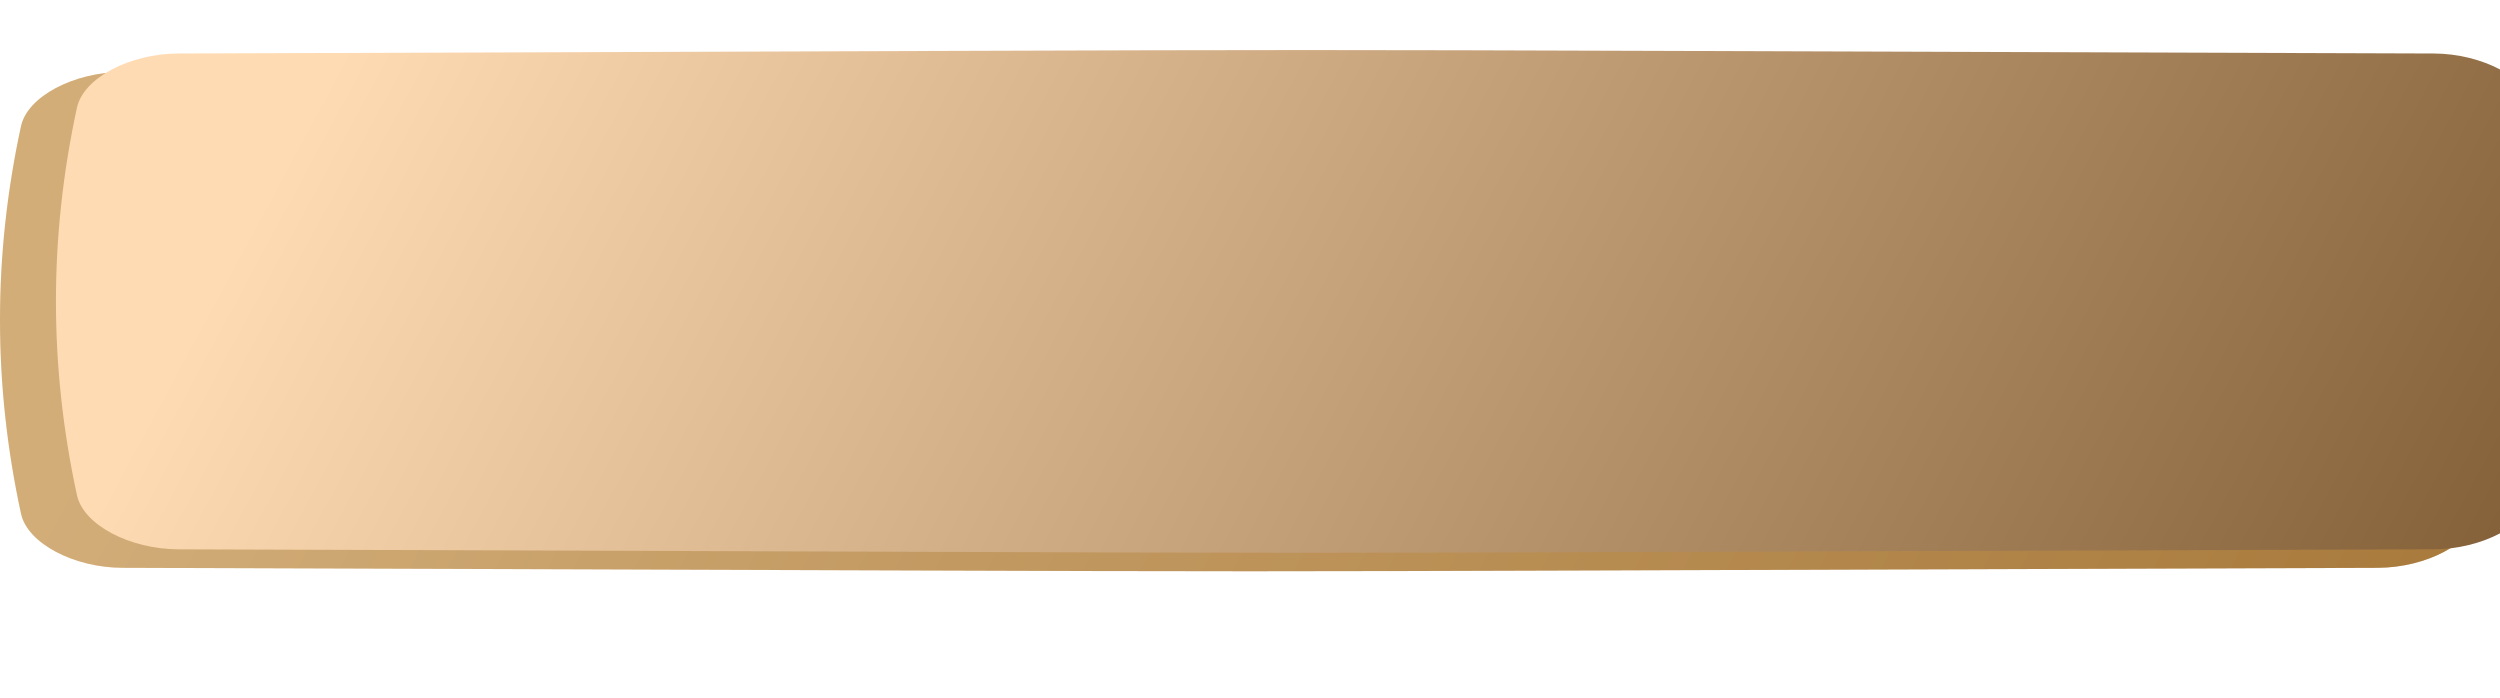 <?xml version="1.0" encoding="UTF-8"?> <svg xmlns="http://www.w3.org/2000/svg" width="849" height="237" viewBox="0 0 849 237" fill="none"><g filter="url(#filter0_f_184_48)"><path d="M734.9 63.006C337.449 61.981 521.421 61.982 123.97 63.006C110.824 63.04 98.273 68.459 96.517 75.105C88.924 103.991 88.924 132.877 96.517 161.764C98.273 168.41 110.824 173.828 123.97 173.863C521.421 174.887 337.449 174.887 734.9 173.863C748.046 173.828 760.596 168.41 762.35 161.764C769.947 132.877 769.947 103.991 762.35 75.105C760.596 68.459 748.046 63.04 734.9 63.006Z" fill="url(#paint0_linear_184_48)"></path><path d="M734.9 63.006C337.449 61.981 521.421 61.982 123.97 63.006C110.824 63.04 98.273 68.459 96.517 75.105C88.924 103.991 88.924 132.877 96.517 161.764C98.273 168.41 110.824 173.828 123.97 173.863C521.421 174.887 337.449 174.887 734.9 173.863C748.046 173.828 760.596 168.41 762.35 161.764C769.947 132.877 769.947 103.991 762.35 75.105C760.596 68.459 748.046 63.04 734.9 63.006Z" fill="url(#paint1_linear_184_48)"></path><path d="M734.9 63.006C337.449 61.981 521.421 61.982 123.97 63.006C110.824 63.04 98.273 68.459 96.517 75.105C88.924 103.991 88.924 132.877 96.517 161.764C98.273 168.41 110.824 173.828 123.97 173.863C521.421 174.887 337.449 174.887 734.9 173.863C748.046 173.828 760.596 168.41 762.35 161.764C769.947 132.877 769.947 103.991 762.35 75.105C760.596 68.459 748.046 63.04 734.9 63.006Z" fill="#C05E02" fill-opacity="0.41"></path></g><path d="M807.444 24.454C309.182 22.898 539.818 22.898 41.555 24.454C25.075 24.506 9.341 32.736 7.14 42.831C-2.38 86.706 -2.38 130.58 7.14 174.457C9.341 184.552 25.075 192.781 41.555 192.833C539.818 194.389 309.182 194.389 807.444 192.833C823.925 192.781 839.658 184.551 841.857 174.457C851.381 130.58 851.381 86.706 841.857 42.831C839.658 32.736 823.925 24.506 807.444 24.454Z" fill="url(#paint2_linear_184_48)"></path><path d="M807.444 24.454C309.182 22.898 539.818 22.898 41.555 24.454C25.075 24.506 9.341 32.736 7.14 42.831C-2.38 86.706 -2.38 130.58 7.14 174.457C9.341 184.552 25.075 192.781 41.555 192.833C539.818 194.389 309.182 194.389 807.444 192.833C823.925 192.781 839.658 184.551 841.857 174.457C851.381 130.58 851.381 86.706 841.857 42.831C839.658 32.736 823.925 24.506 807.444 24.454Z" fill="#835D13" fill-opacity="0.36"></path><g filter="url(#filter1_ii_184_48)"><path d="M807.444 16.167C309.182 14.611 539.817 14.611 41.555 16.167C25.075 16.219 9.341 24.449 7.14 34.544C-2.38 78.419 -2.38 122.293 7.14 166.17C9.341 176.265 25.075 184.494 41.555 184.546C539.817 186.102 309.182 186.102 807.444 184.546C823.925 184.494 839.658 176.264 841.857 166.17C851.381 122.293 851.381 78.419 841.857 34.544C839.658 24.449 823.925 16.219 807.444 16.167Z" fill="url(#paint3_linear_184_48)"></path></g><defs><filter id="filter0_f_184_48" x="28.822" y="0.238" width="801.226" height="236.393" filterUnits="userSpaceOnUse" color-interpolation-filters="sRGB"><feFlood flood-opacity="0" result="BackgroundImageFix"></feFlood><feBlend mode="normal" in="SourceGraphic" in2="BackgroundImageFix" result="shape"></feBlend><feGaussianBlur stdDeviation="31" result="effect1_foregroundBlur_184_48"></feGaussianBlur></filter><filter id="filter1_ii_184_48" x="0" y="15" width="868" height="172.713" filterUnits="userSpaceOnUse" color-interpolation-filters="sRGB"><feFlood flood-opacity="0" result="BackgroundImageFix"></feFlood><feBlend mode="normal" in="SourceGraphic" in2="BackgroundImageFix" result="shape"></feBlend><feColorMatrix in="SourceAlpha" type="matrix" values="0 0 0 0 0 0 0 0 0 0 0 0 0 0 0 0 0 0 127 0" result="hardAlpha"></feColorMatrix><feOffset dx="19"></feOffset><feGaussianBlur stdDeviation="12.5"></feGaussianBlur><feComposite in2="hardAlpha" operator="arithmetic" k2="-1" k3="1"></feComposite><feColorMatrix type="matrix" values="0 0 0 0 1 0 0 0 0 1 0 0 0 0 1 0 0 0 0.11 0"></feColorMatrix><feBlend mode="normal" in2="shape" result="effect1_innerShadow_184_48"></feBlend><feColorMatrix in="SourceAlpha" type="matrix" values="0 0 0 0 0 0 0 0 0 0 0 0 0 0 0 0 0 0 127 0" result="hardAlpha"></feColorMatrix><feOffset dy="2"></feOffset><feGaussianBlur stdDeviation="7.5"></feGaussianBlur><feComposite in2="hardAlpha" operator="arithmetic" k2="-1" k3="1"></feComposite><feColorMatrix type="matrix" values="0 0 0 0 1 0 0 0 0 1 0 0 0 0 1 0 0 0 0.41 0"></feColorMatrix><feBlend mode="normal" in2="effect1_innerShadow_184_48" result="effect2_innerShadow_184_48"></feBlend></filter><linearGradient id="paint0_linear_184_48" x1="198.941" y1="15.299" x2="661.169" y2="317.226" gradientUnits="userSpaceOnUse"><stop stop-color="#BE8C55"></stop><stop offset="1" stop-color="#FFDBB3"></stop></linearGradient><linearGradient id="paint1_linear_184_48" x1="198.941" y1="15.299" x2="661.169" y2="317.226" gradientUnits="userSpaceOnUse"><stop stop-color="#BE8C55"></stop><stop offset="1" stop-color="#FFDBB3"></stop></linearGradient><linearGradient id="paint2_linear_184_48" x1="135.542" y1="-48.008" x2="776.075" y2="297.323" gradientUnits="userSpaceOnUse"><stop stop-color="#FFDBB3"></stop><stop offset="1" stop-color="#BE8C55"></stop></linearGradient><linearGradient id="paint3_linear_184_48" x1="135.542" y1="-56.295" x2="776.075" y2="289.036" gradientUnits="userSpaceOnUse"><stop stop-color="#FFDBB3"></stop><stop offset="1" stop-color="#85613A"></stop></linearGradient></defs></svg> 